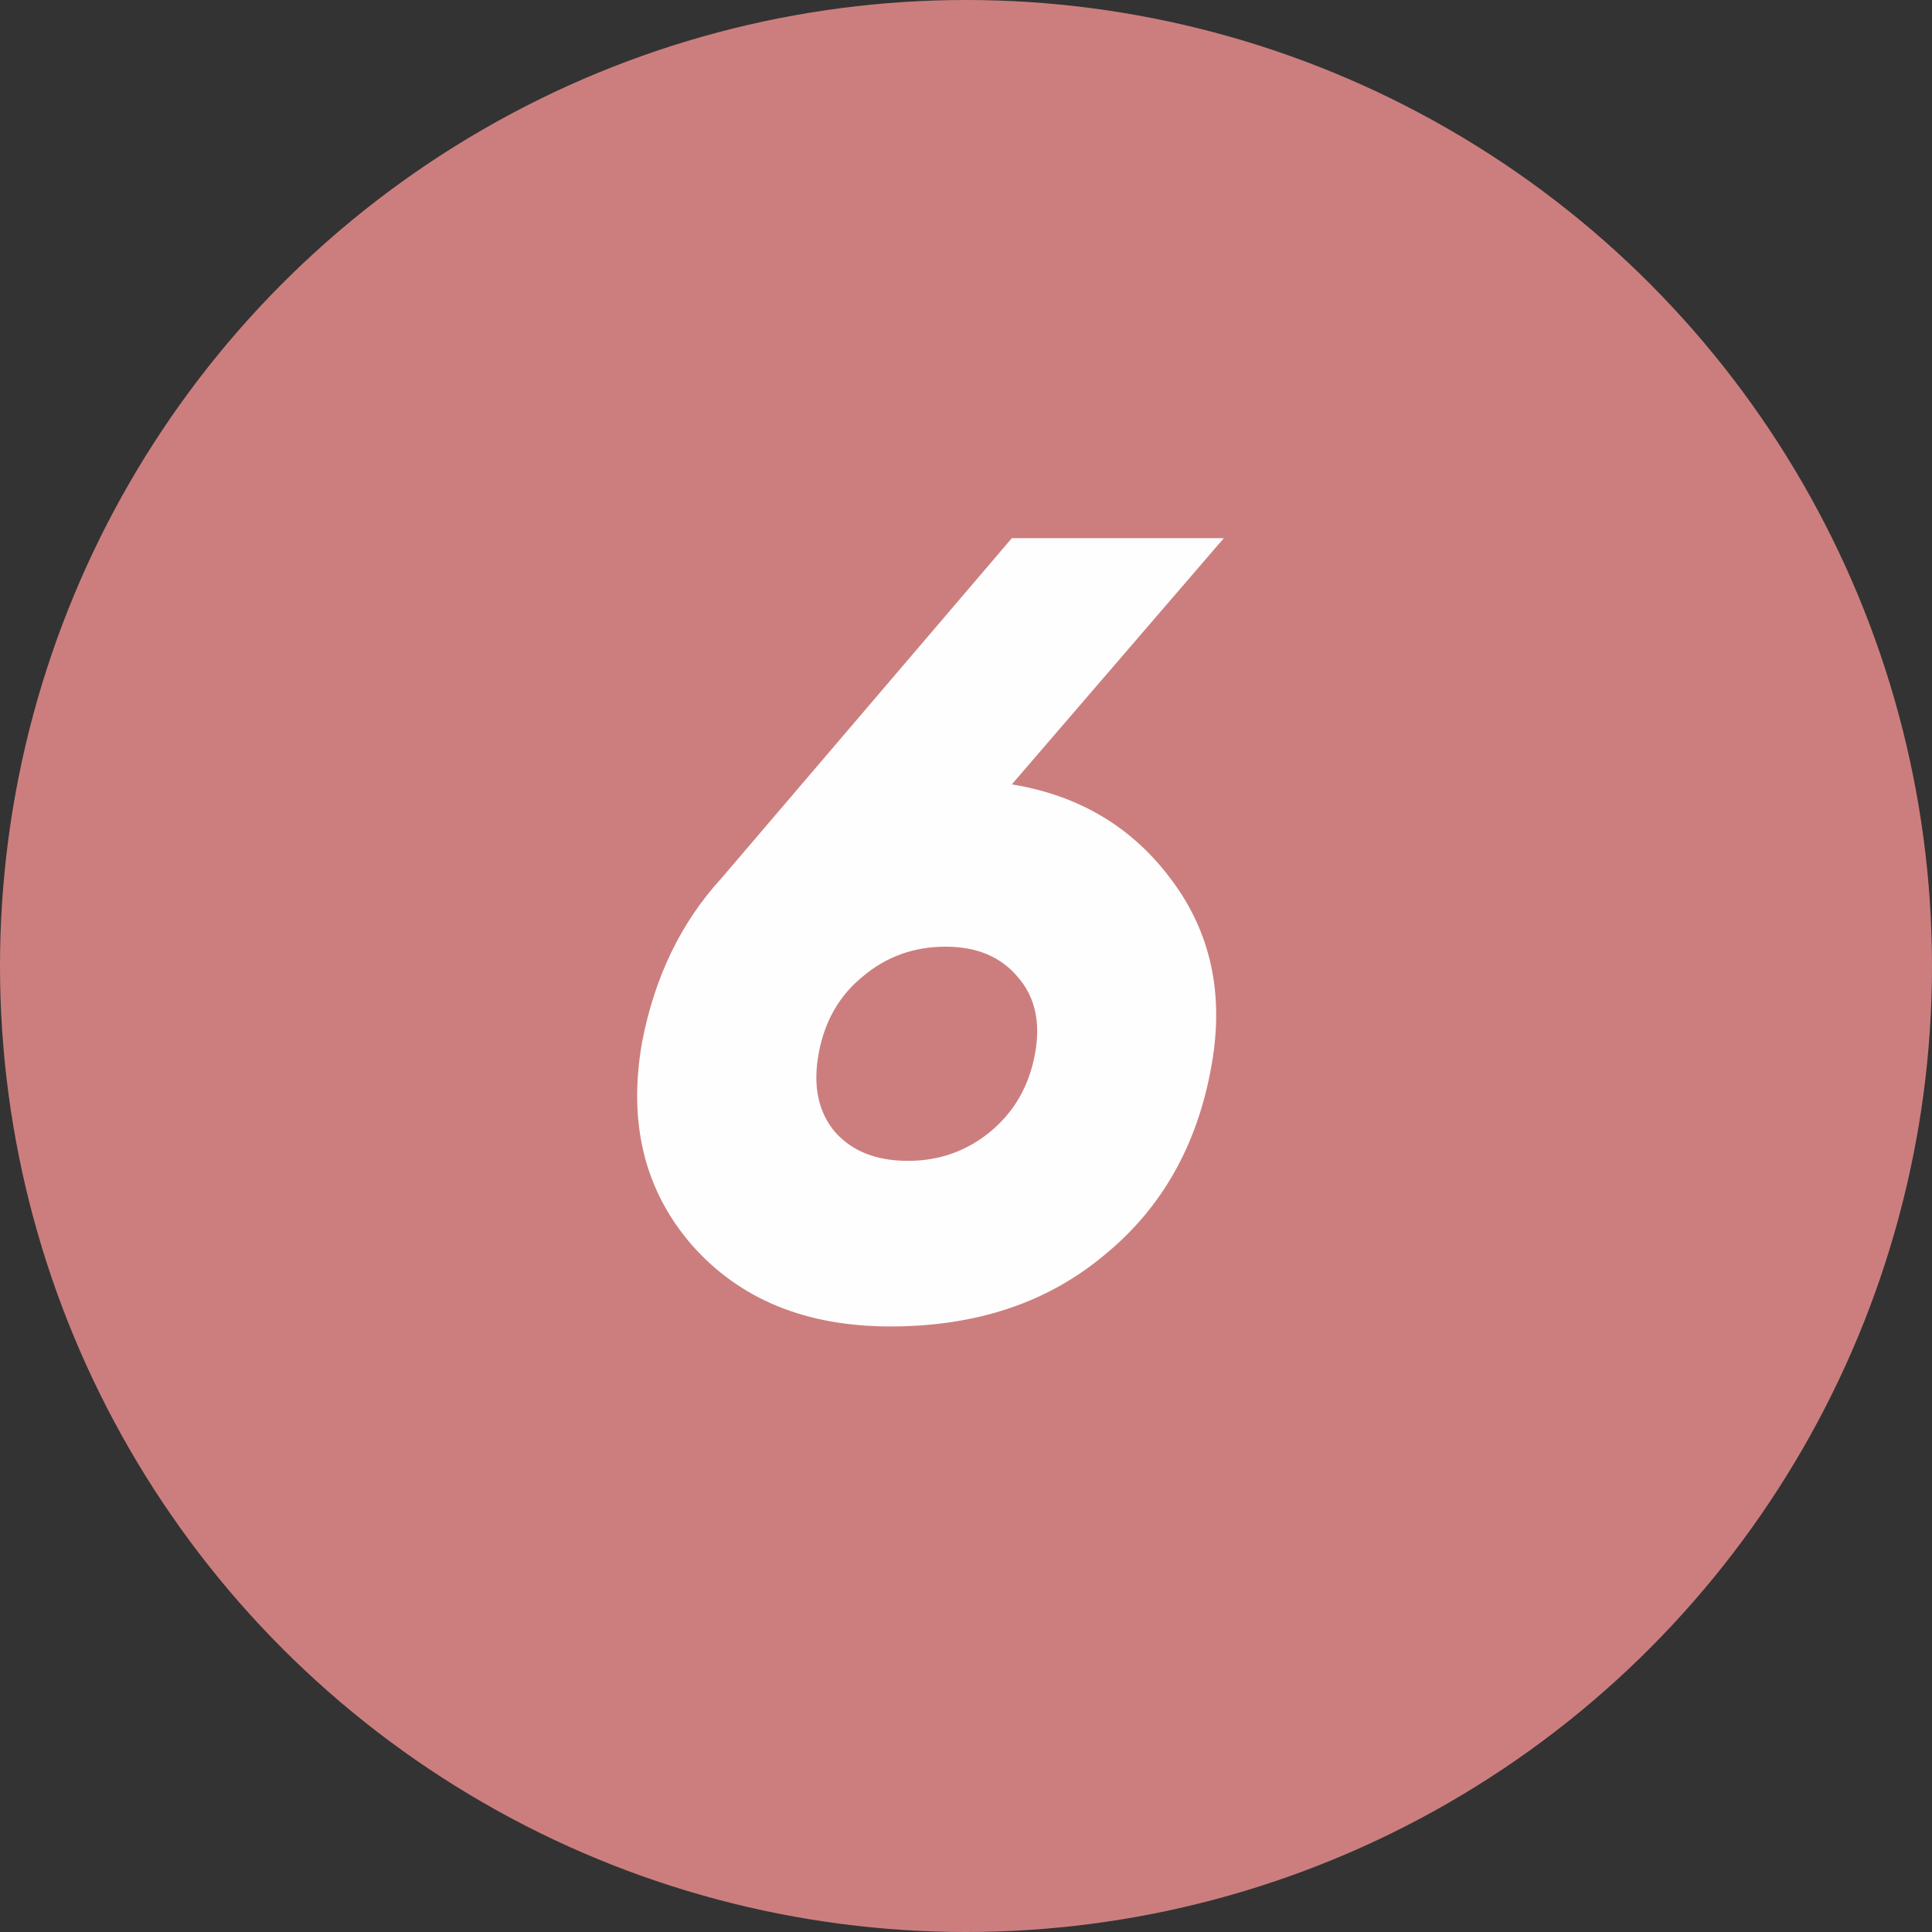 <?xml version="1.0" encoding="UTF-8"?> <svg xmlns="http://www.w3.org/2000/svg" width="28" height="28" viewBox="0 0 28 28" fill="none"><rect x="0" y="0" width="28" height="28" fill="#333333" stroke="none"/> <circle cx="14" cy="14" r="14" fill="#CC7E7E"></circle> <path d="M17.736 7.8L14.664 11.368C15.645 11.528 16.419 11.992 16.984 12.76C17.549 13.517 17.741 14.408 17.56 15.432C17.357 16.595 16.835 17.517 15.992 18.2C15.171 18.883 14.141 19.224 12.904 19.224C11.677 19.224 10.717 18.829 10.024 18.04C9.341 17.251 9.101 16.275 9.304 15.112C9.485 14.163 9.869 13.368 10.456 12.728L14.664 7.8H17.736ZM13.704 13.72C13.245 13.72 12.845 13.864 12.504 14.152C12.163 14.429 11.949 14.803 11.864 15.272C11.779 15.741 11.859 16.12 12.104 16.408C12.349 16.685 12.701 16.824 13.16 16.824C13.608 16.824 14.003 16.685 14.344 16.408C14.696 16.12 14.915 15.741 15 15.272C15.085 14.813 15 14.44 14.744 14.152C14.499 13.864 14.152 13.72 13.704 13.72Z" fill="#FEFEFE"></path> </svg> 